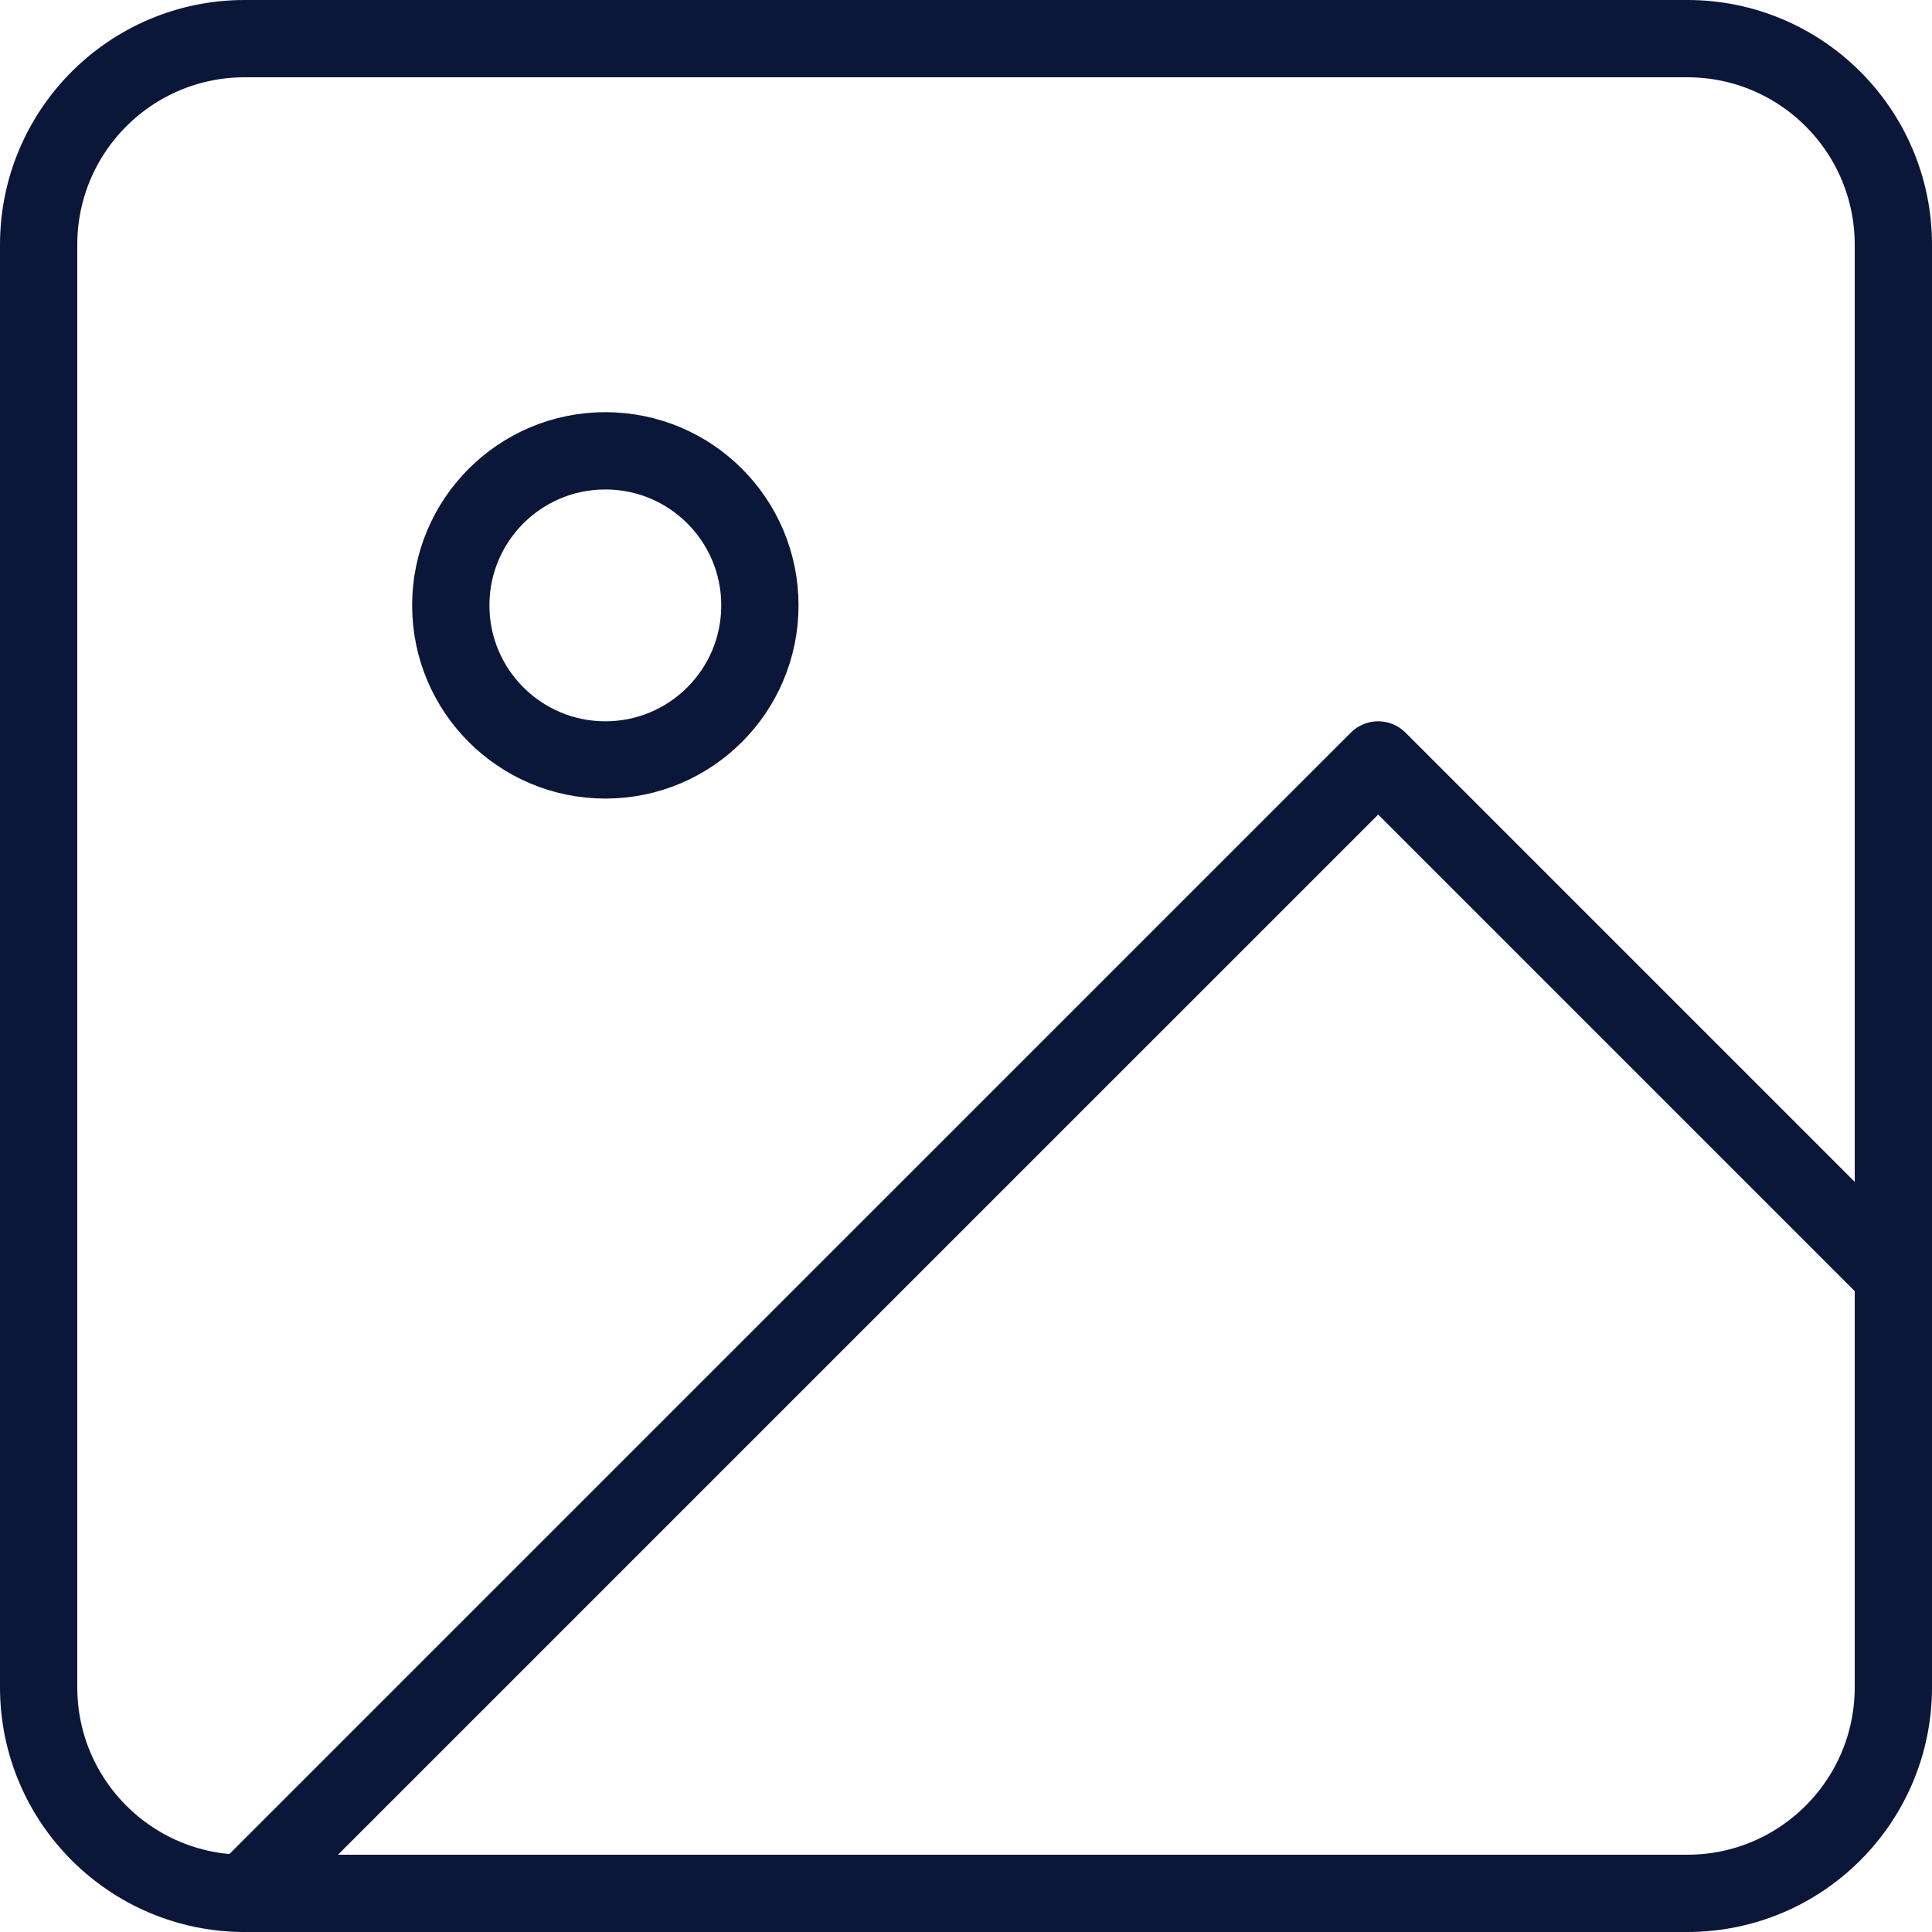 <svg width="50" height="50" viewBox="0 0 50 50" fill="none" xmlns="http://www.w3.org/2000/svg">
<path d="M43.667 1H6.333C3.388 1 1 3.388 1 6.333V43.667C1 46.612 3.388 49 6.333 49H43.667C46.612 49 49 46.612 49 43.667V6.333C49 3.388 46.612 1 43.667 1Z" stroke="#0A1739" stroke-width="2" stroke-linecap="round" stroke-linejoin="round"/>
<path d="M15.666 19.667C17.876 19.667 19.666 17.876 19.666 15.667C19.666 13.457 17.876 11.667 15.666 11.667C13.457 11.667 11.666 13.457 11.666 15.667C11.666 17.876 13.457 19.667 15.666 19.667Z" stroke="#0A1739" stroke-width="2" stroke-linecap="round" stroke-linejoin="round"/>
<path d="M49 33L35.667 19.667L6.333 49" stroke="#0A1739" stroke-width="2" stroke-linecap="round" stroke-linejoin="round"/>
</svg>
